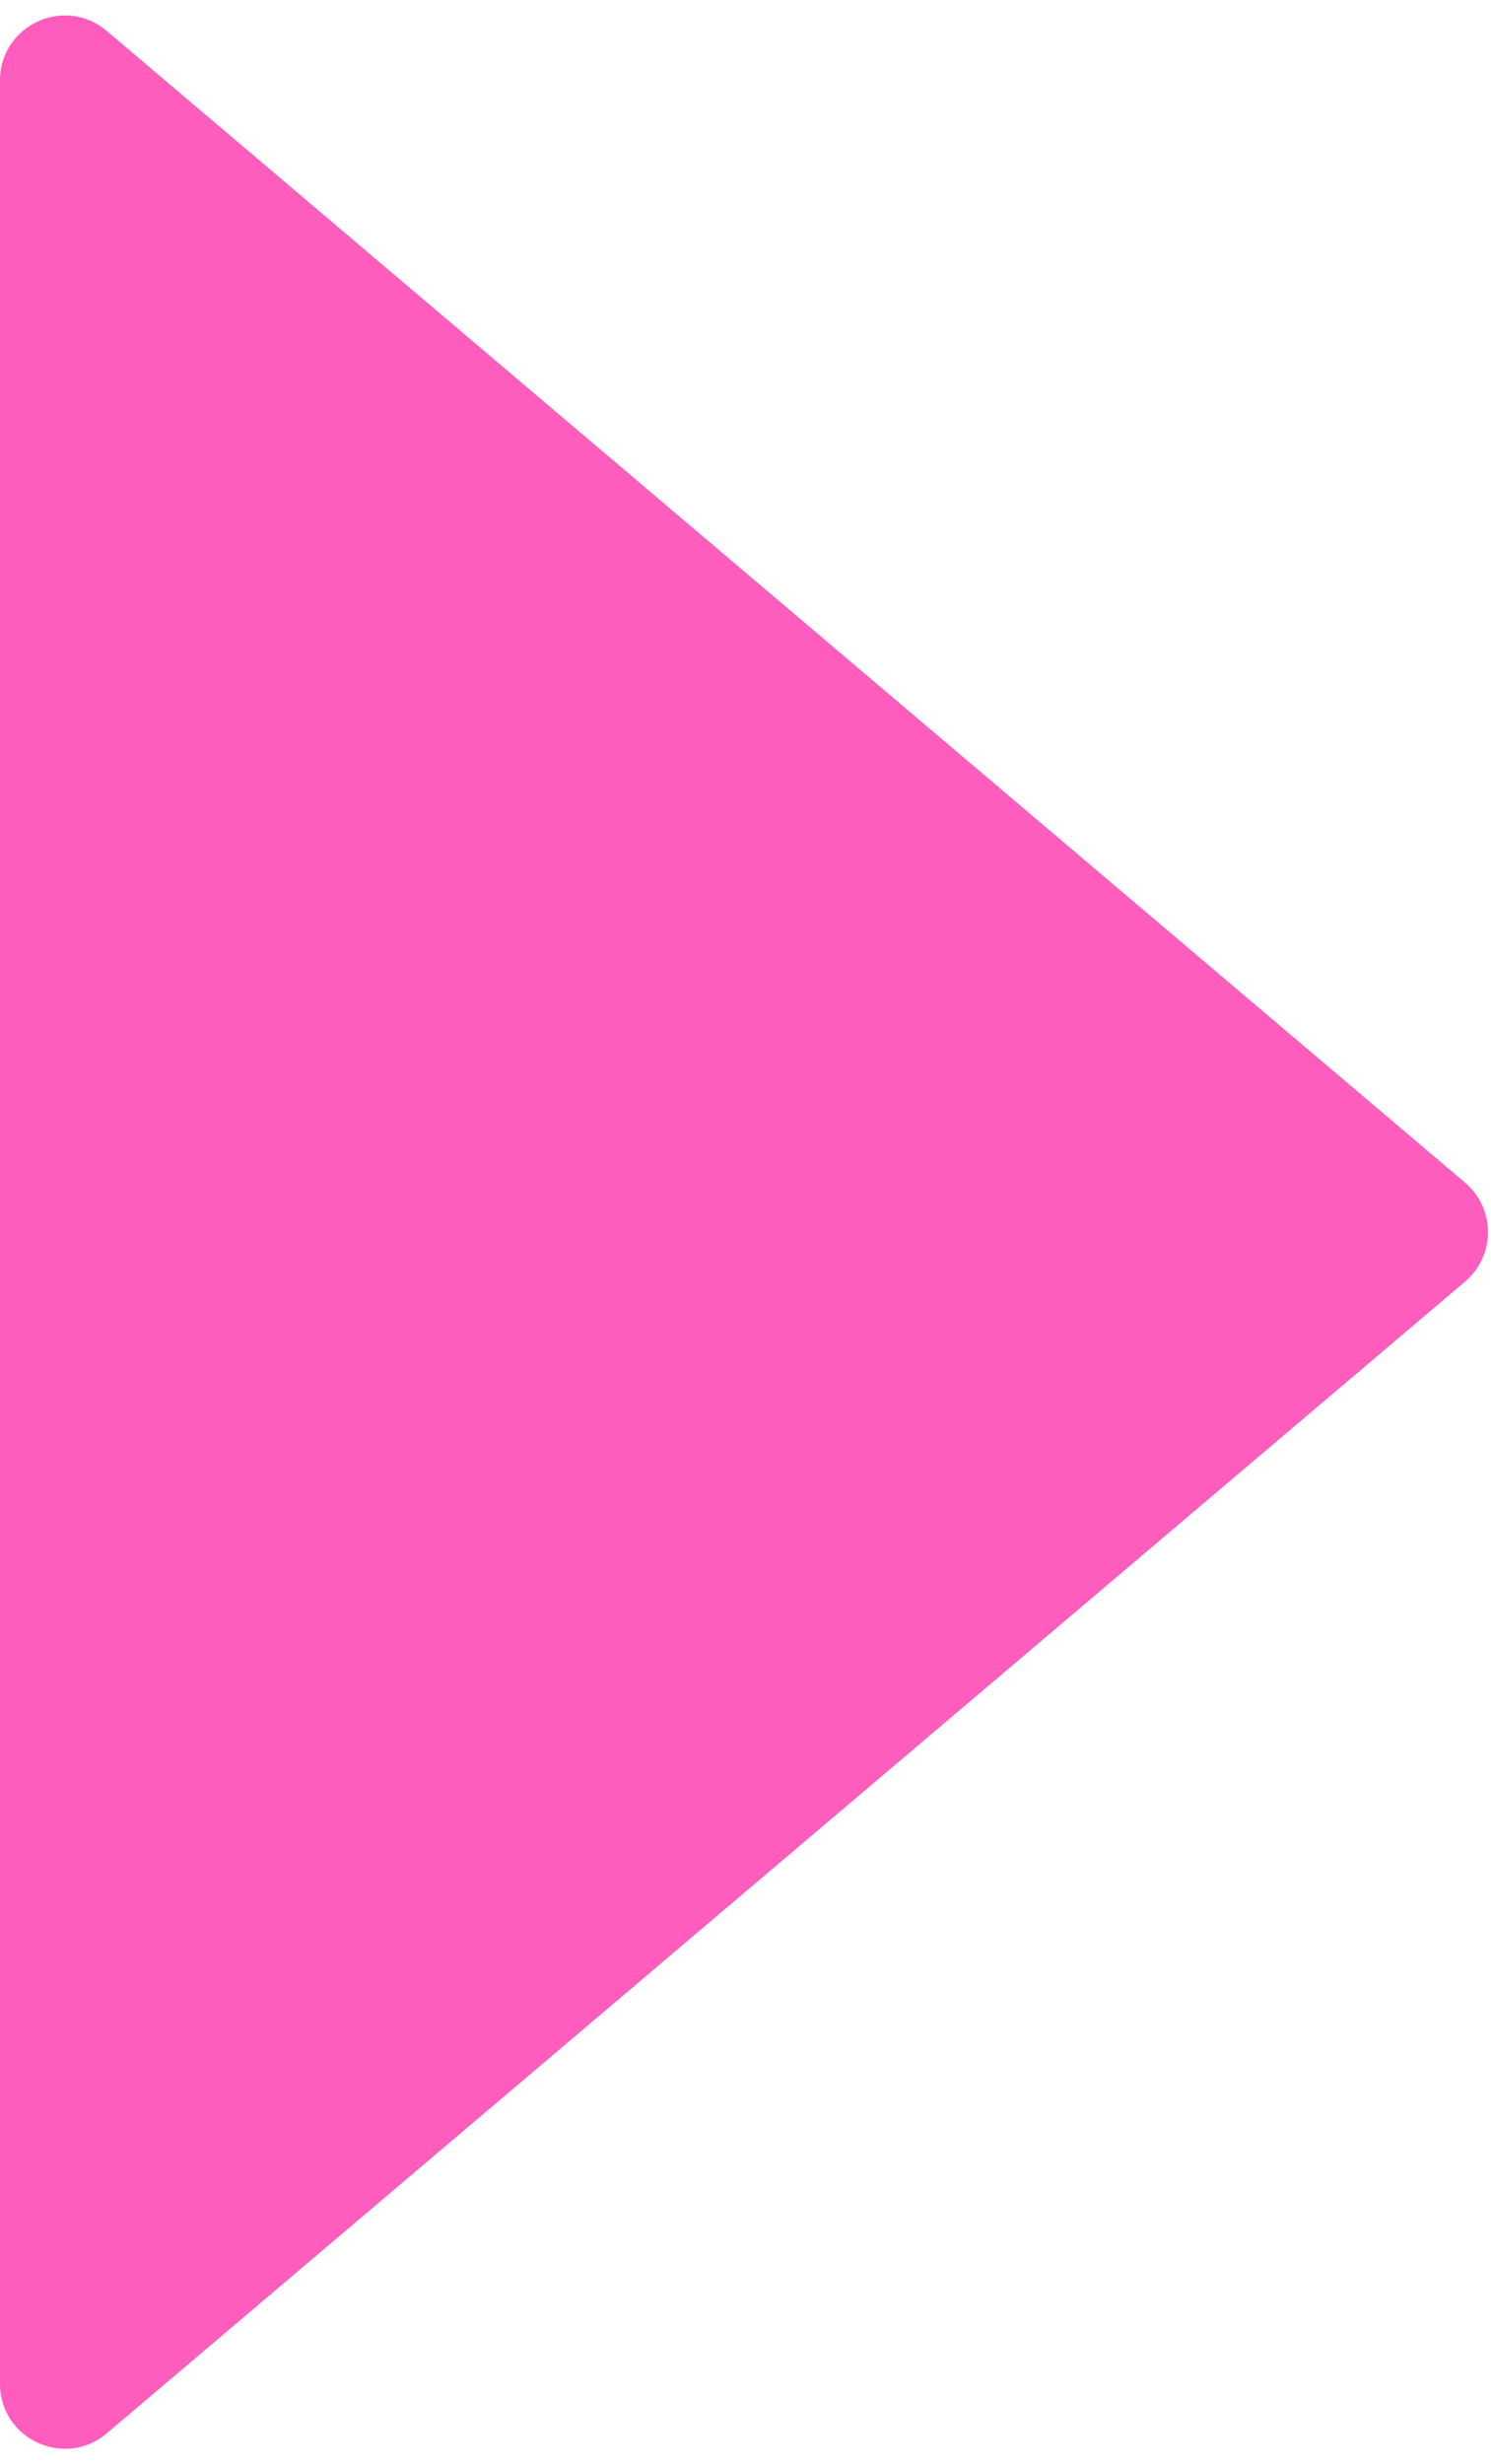 <svg width="23" height="38" viewBox="0 0 23 38" fill="none" xmlns="http://www.w3.org/2000/svg">
<path d="M22.6 18.237C23.071 18.637 23.071 19.363 22.6 19.763L1.647 37.523C0.997 38.074 2.13048e-06 37.612 2.16771e-06 36.76L3.72035e-06 1.24C3.75758e-06 0.388 0.997 -0.074 1.647 0.477L22.6 18.237Z" fill="#FF5DBE"/>
</svg>
